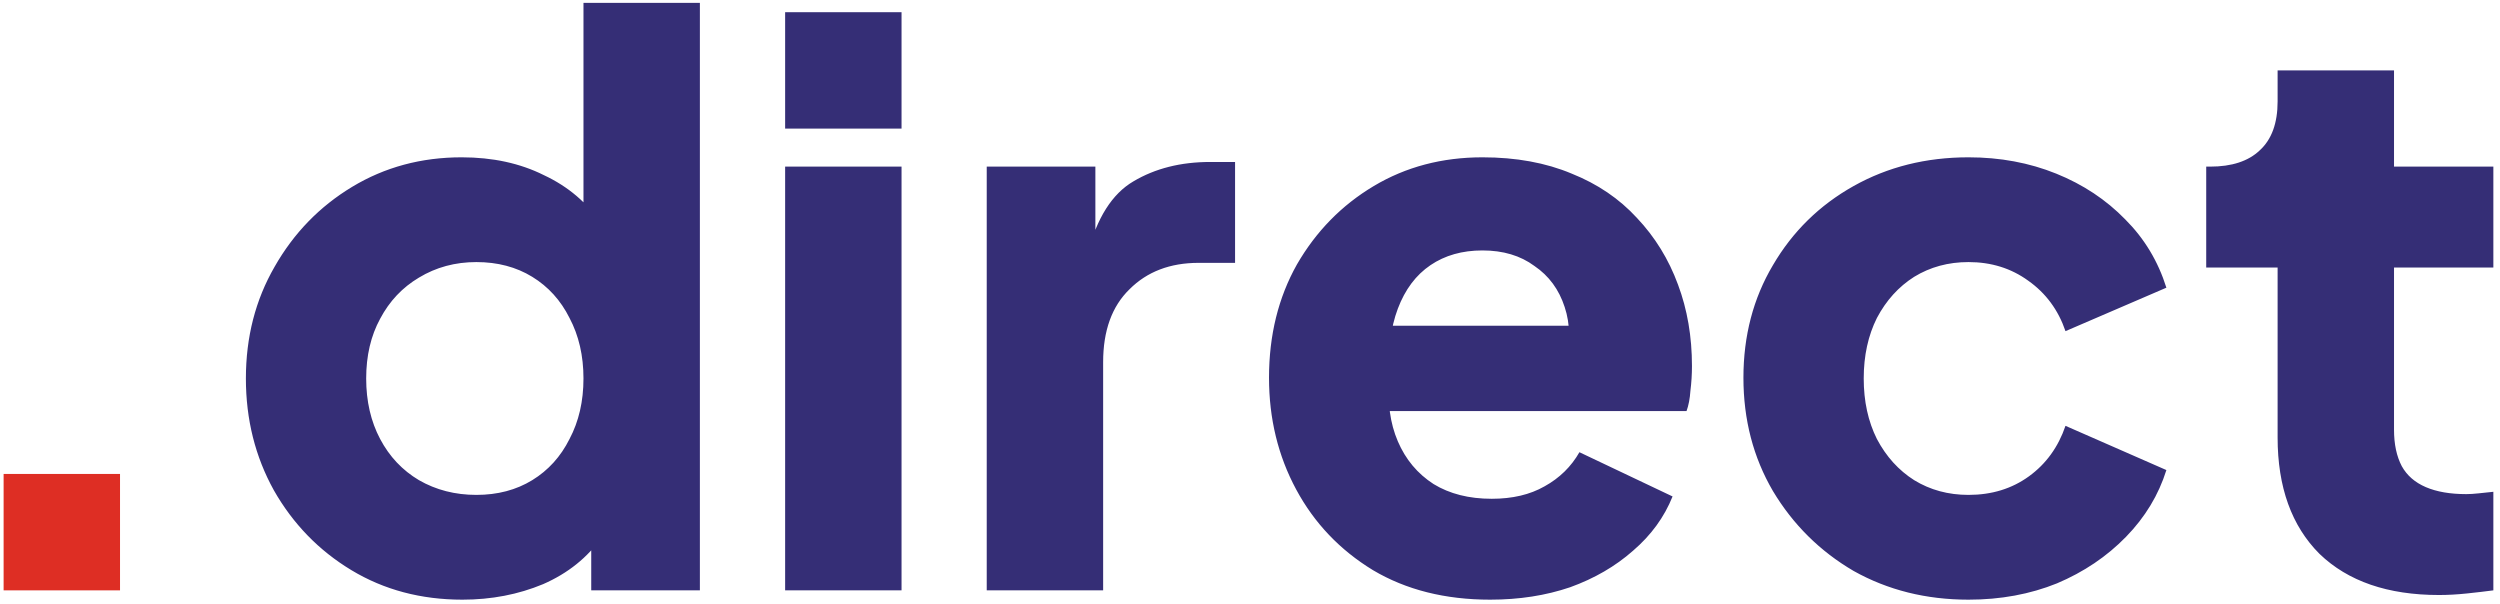 <svg width="451" height="109" viewBox="0 0 451 109" fill="none" xmlns="http://www.w3.org/2000/svg">
<g clip-path="url(#clip0_232_103)">
<path d="M0.652 106.5V85.5H21.652V106.5H0.652Z" fill="#DE2E24"/>
<path d="M83.419 108.18C75.953 108.18 69.279 106.407 63.399 102.86C57.519 99.313 52.853 94.506 49.399 88.439C46.039 82.373 44.359 75.653 44.359 68.279C44.359 60.813 46.086 54.093 49.539 48.12C52.993 42.053 57.659 37.246 63.539 33.7C69.419 30.153 75.999 28.38 83.279 28.38C88.879 28.38 93.826 29.453 98.119 31.599C102.506 33.653 105.959 36.593 108.479 40.419L105.259 44.62V0.52H126.259V106.5H106.659V92.499L108.619 96.84C106.006 100.573 102.459 103.42 97.979 105.38C93.499 107.247 88.646 108.18 83.419 108.18ZM85.939 89.279C89.766 89.279 93.126 88.393 96.019 86.62C98.913 84.846 101.153 82.373 102.739 79.2C104.419 76.026 105.259 72.386 105.259 68.279C105.259 64.173 104.419 60.533 102.739 57.359C101.153 54.186 98.913 51.713 96.019 49.94C93.126 48.166 89.766 47.279 85.939 47.279C82.113 47.279 78.659 48.213 75.579 50.08C72.593 51.853 70.259 54.326 68.579 57.499C66.899 60.58 66.059 64.173 66.059 68.279C66.059 72.386 66.899 76.026 68.579 79.2C70.259 82.373 72.593 84.846 75.579 86.62C78.659 88.393 82.113 89.279 85.939 89.279ZM141.638 106.5V30.059H162.638V106.5H141.638ZM141.638 23.2V2.2H162.638V23.2H141.638ZM178.006 106.5V30.059H197.606V48.4L196.206 45.739C197.886 39.3 200.639 34.959 204.466 32.719C208.386 30.386 213.006 29.22 218.326 29.22H222.806V47.419H216.226C211.092 47.419 206.939 49.006 203.766 52.179C200.592 55.26 199.006 59.646 199.006 65.34V106.5H178.006ZM268.83 108.18C260.71 108.18 253.663 106.407 247.69 102.86C241.716 99.219 237.096 94.366 233.83 88.299C230.563 82.233 228.93 75.513 228.93 68.139C228.93 60.486 230.61 53.673 233.97 47.7C237.423 41.726 242.043 37.013 247.83 33.559C253.616 30.106 260.15 28.38 267.43 28.38C273.496 28.38 278.863 29.36 283.53 31.32C288.196 33.186 292.116 35.846 295.29 39.3C298.556 42.753 301.03 46.766 302.71 51.34C304.39 55.819 305.23 60.719 305.23 66.04C305.23 67.533 305.136 69.026 304.95 70.519C304.856 71.919 304.623 73.133 304.25 74.159H246.99V58.76H292.35L282.41 66.04C283.343 62.026 283.296 58.48 282.27 55.4C281.243 52.226 279.423 49.753 276.81 47.98C274.29 46.113 271.163 45.179 267.43 45.179C263.79 45.179 260.663 46.066 258.05 47.84C255.436 49.613 253.476 52.226 252.17 55.679C250.863 59.133 250.35 63.333 250.63 68.279C250.256 72.573 250.77 76.353 252.17 79.62C253.57 82.886 255.716 85.453 258.61 87.32C261.503 89.093 265.003 89.98 269.11 89.98C272.843 89.98 276.016 89.233 278.63 87.74C281.336 86.246 283.436 84.193 284.93 81.579L301.73 89.559C300.236 93.293 297.856 96.559 294.59 99.359C291.416 102.16 287.636 104.353 283.25 105.94C278.863 107.433 274.056 108.18 268.83 108.18ZM355.115 108.18C347.462 108.18 340.555 106.453 334.395 103C328.329 99.453 323.475 94.646 319.835 88.579C316.289 82.513 314.515 75.7 314.515 68.139C314.515 60.58 316.289 53.813 319.835 47.84C323.382 41.773 328.235 37.013 334.395 33.559C340.555 30.106 347.462 28.38 355.115 28.38C360.809 28.38 366.082 29.36 370.935 31.32C375.789 33.279 379.942 36.033 383.395 39.58C386.849 43.033 389.322 47.139 390.815 51.9L372.615 59.739C371.309 55.913 369.069 52.88 365.895 50.639C362.815 48.4 359.222 47.279 355.115 47.279C351.475 47.279 348.209 48.166 345.315 49.94C342.515 51.713 340.275 54.186 338.595 57.359C337.009 60.533 336.215 64.173 336.215 68.279C336.215 72.386 337.009 76.026 338.595 79.2C340.275 82.373 342.515 84.846 345.315 86.62C348.209 88.393 351.475 89.279 355.115 89.279C359.315 89.279 362.955 88.159 366.035 85.919C369.115 83.68 371.309 80.646 372.615 76.82L390.815 84.799C389.415 89.279 386.989 93.293 383.535 96.84C380.082 100.386 375.929 103.187 371.075 105.24C366.222 107.2 360.902 108.18 355.115 108.18ZM440.001 107.34C430.761 107.34 423.575 104.867 418.441 99.919C413.401 94.879 410.881 87.879 410.881 78.919V48.26H398.001V30.059H398.701C402.621 30.059 405.608 29.079 407.661 27.119C409.808 25.16 410.881 22.22 410.881 18.299V12.7H431.881V30.059H449.801V48.26H431.881V77.519C431.881 80.133 432.348 82.326 433.281 84.1C434.215 85.779 435.661 87.04 437.621 87.879C439.581 88.719 442.008 89.139 444.901 89.139C445.555 89.139 446.301 89.093 447.141 88.999C447.981 88.906 448.868 88.813 449.801 88.719V106.5C448.401 106.687 446.815 106.873 445.041 107.06C443.268 107.247 441.588 107.34 440.001 107.34Z" fill="#352E76"/>
</g>
<defs>
<clipPath id="clip0_232_103">
<rect width="450" height="108" fill="white" transform="translate(0.5 0.5)"/>
</clipPath>
</defs>
</svg>
